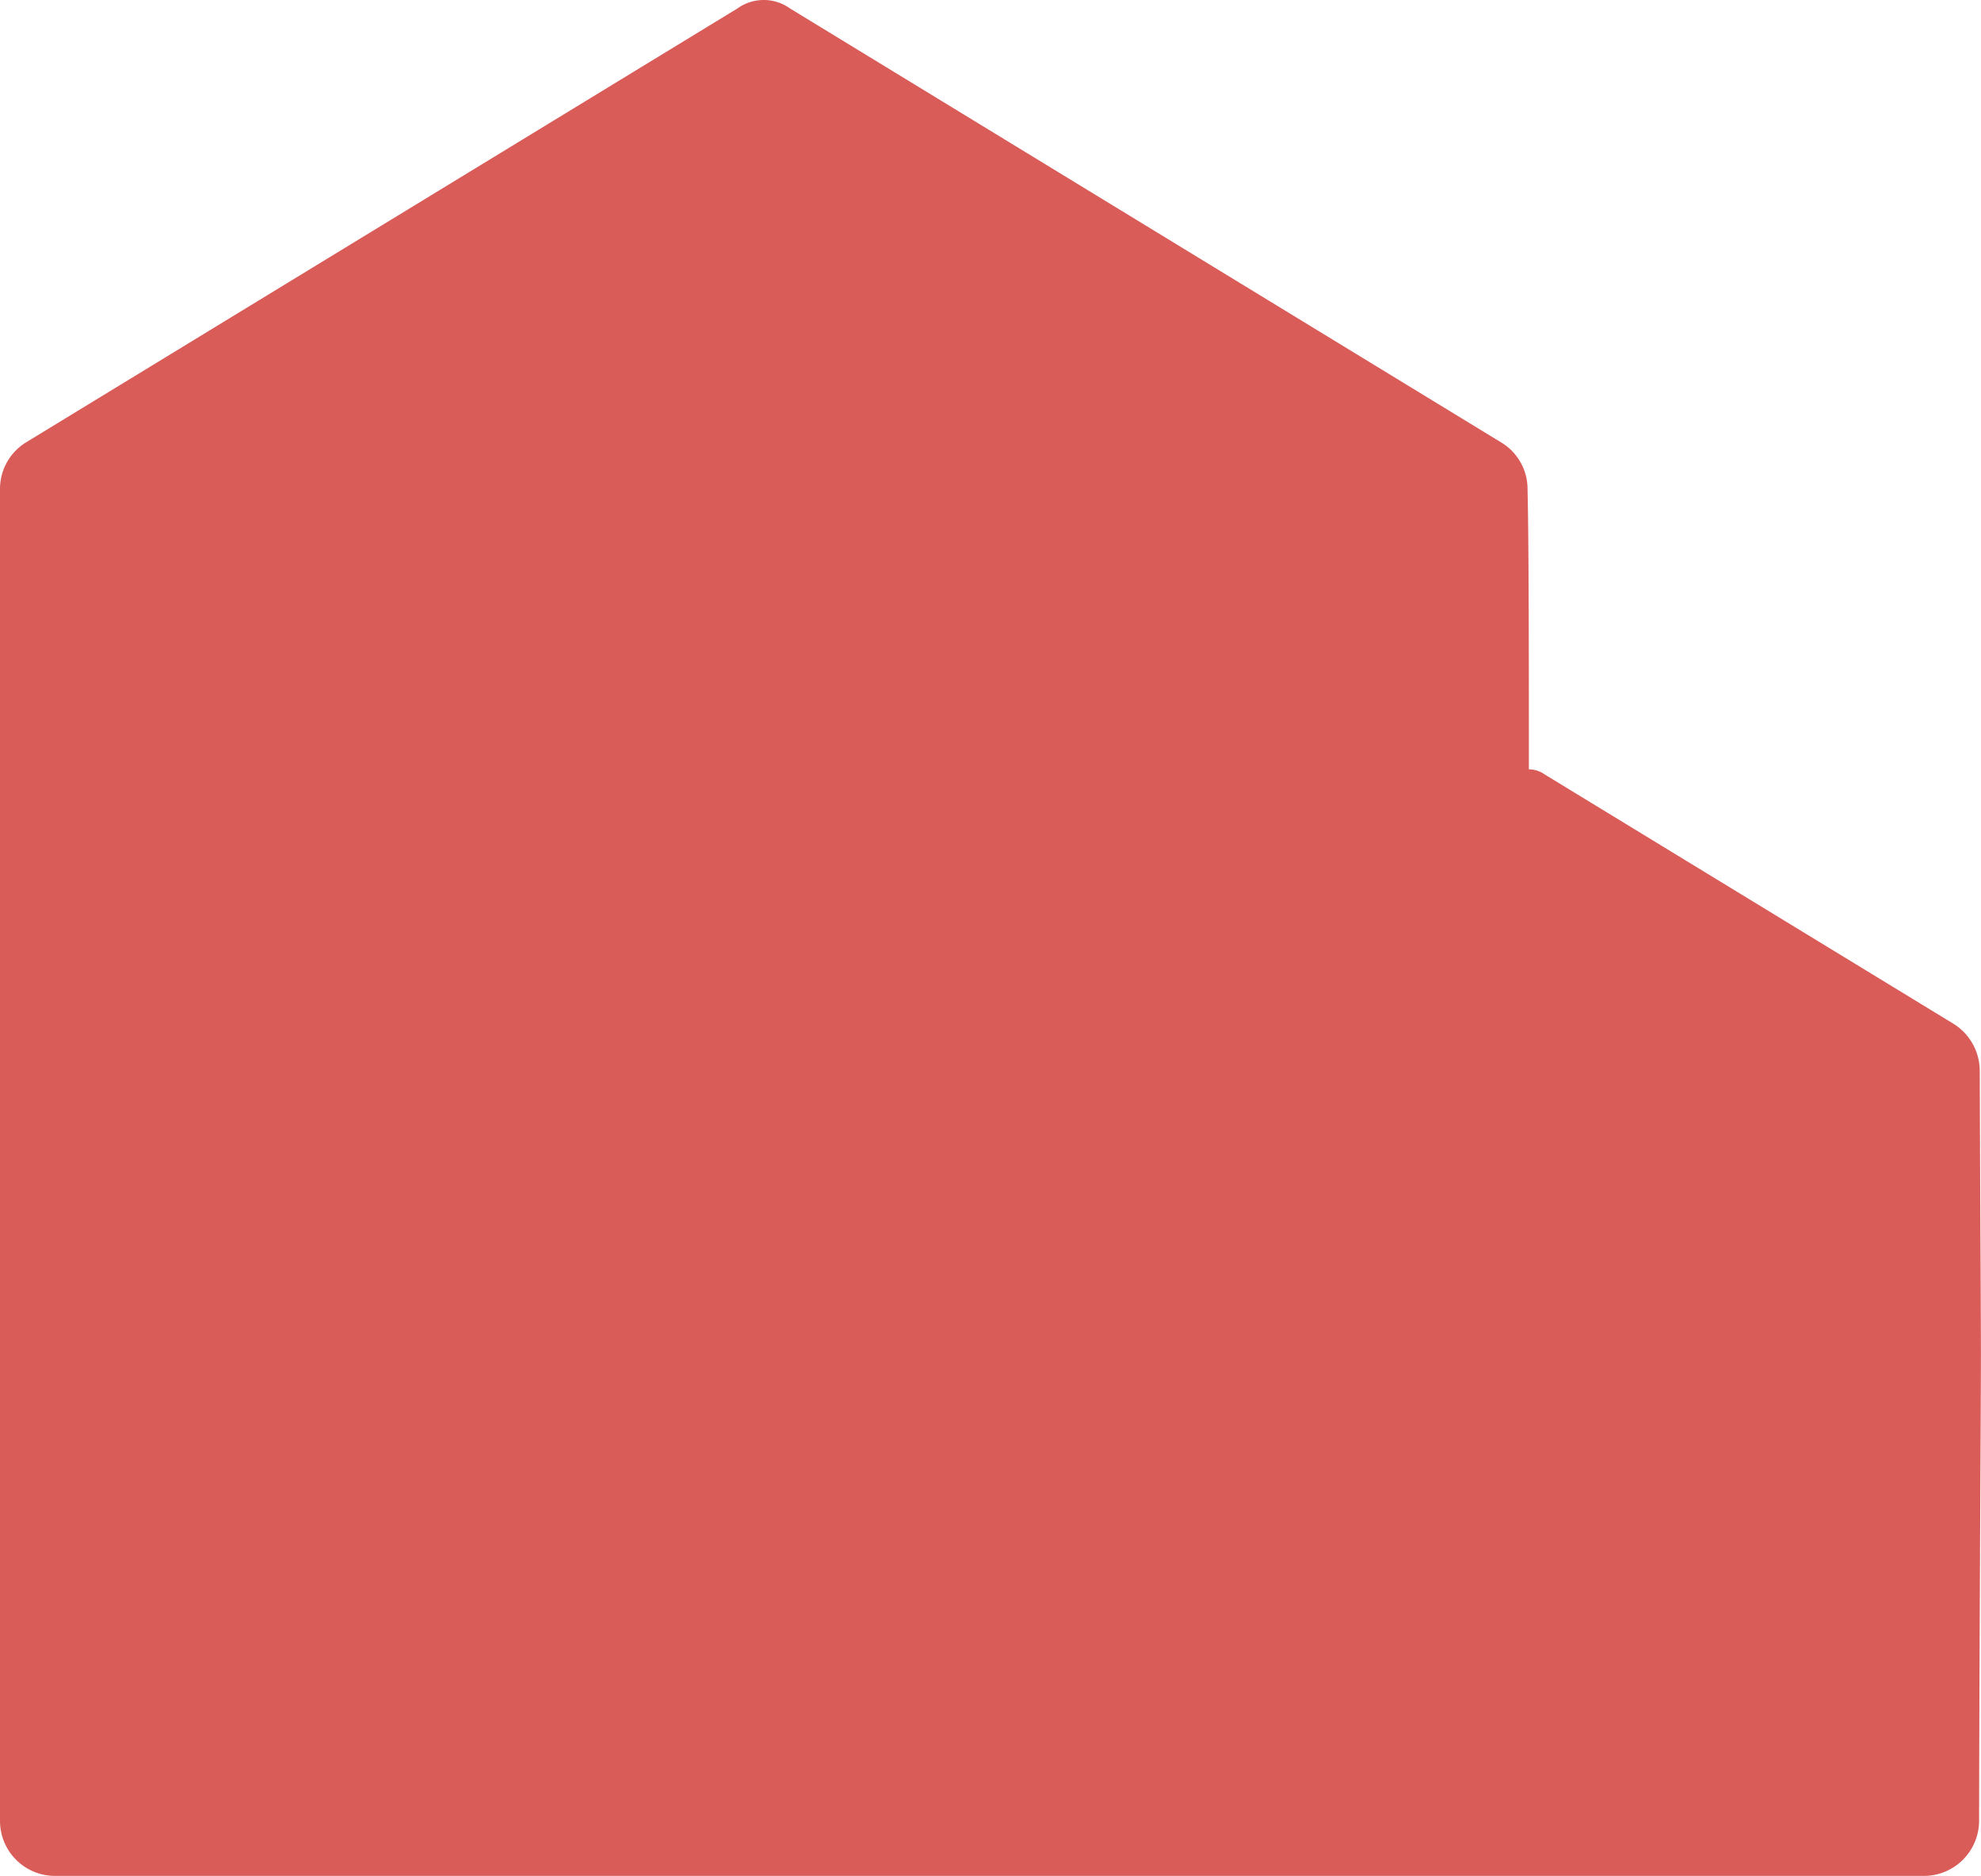 <svg xmlns="http://www.w3.org/2000/svg" width="75.874" height="71.836" viewBox="0 0 75.874 71.836"><path id="Trac&#xE9;_268" data-name="Trac&#xE9; 268" d="M405.8,97.345c0-1.127-.037-7.669-.044-10.383a2.129,2.129,0,0,0-1.01-1.793l-15.659-9.549a1.024,1.024,0,0,0-.6-.19c0-4.09,0-8.634-.051-10.735a2.078,2.078,0,0,0-1.01-1.785L360.187,46.291a1.727,1.727,0,0,0-2.012,0L330.94,62.9a2.093,2.093,0,0,0-1.01,1.8c0,6.732,0,40.326,0,50.995a2.107,2.107,0,0,0,2.115,2.107h71.571a2.115,2.115,0,0,0,2.115-2.107C405.745,107.457,405.811,98.676,405.8,97.345Z" transform="translate(-329.93 -45.968)" fill="#d95c59"></path></svg>